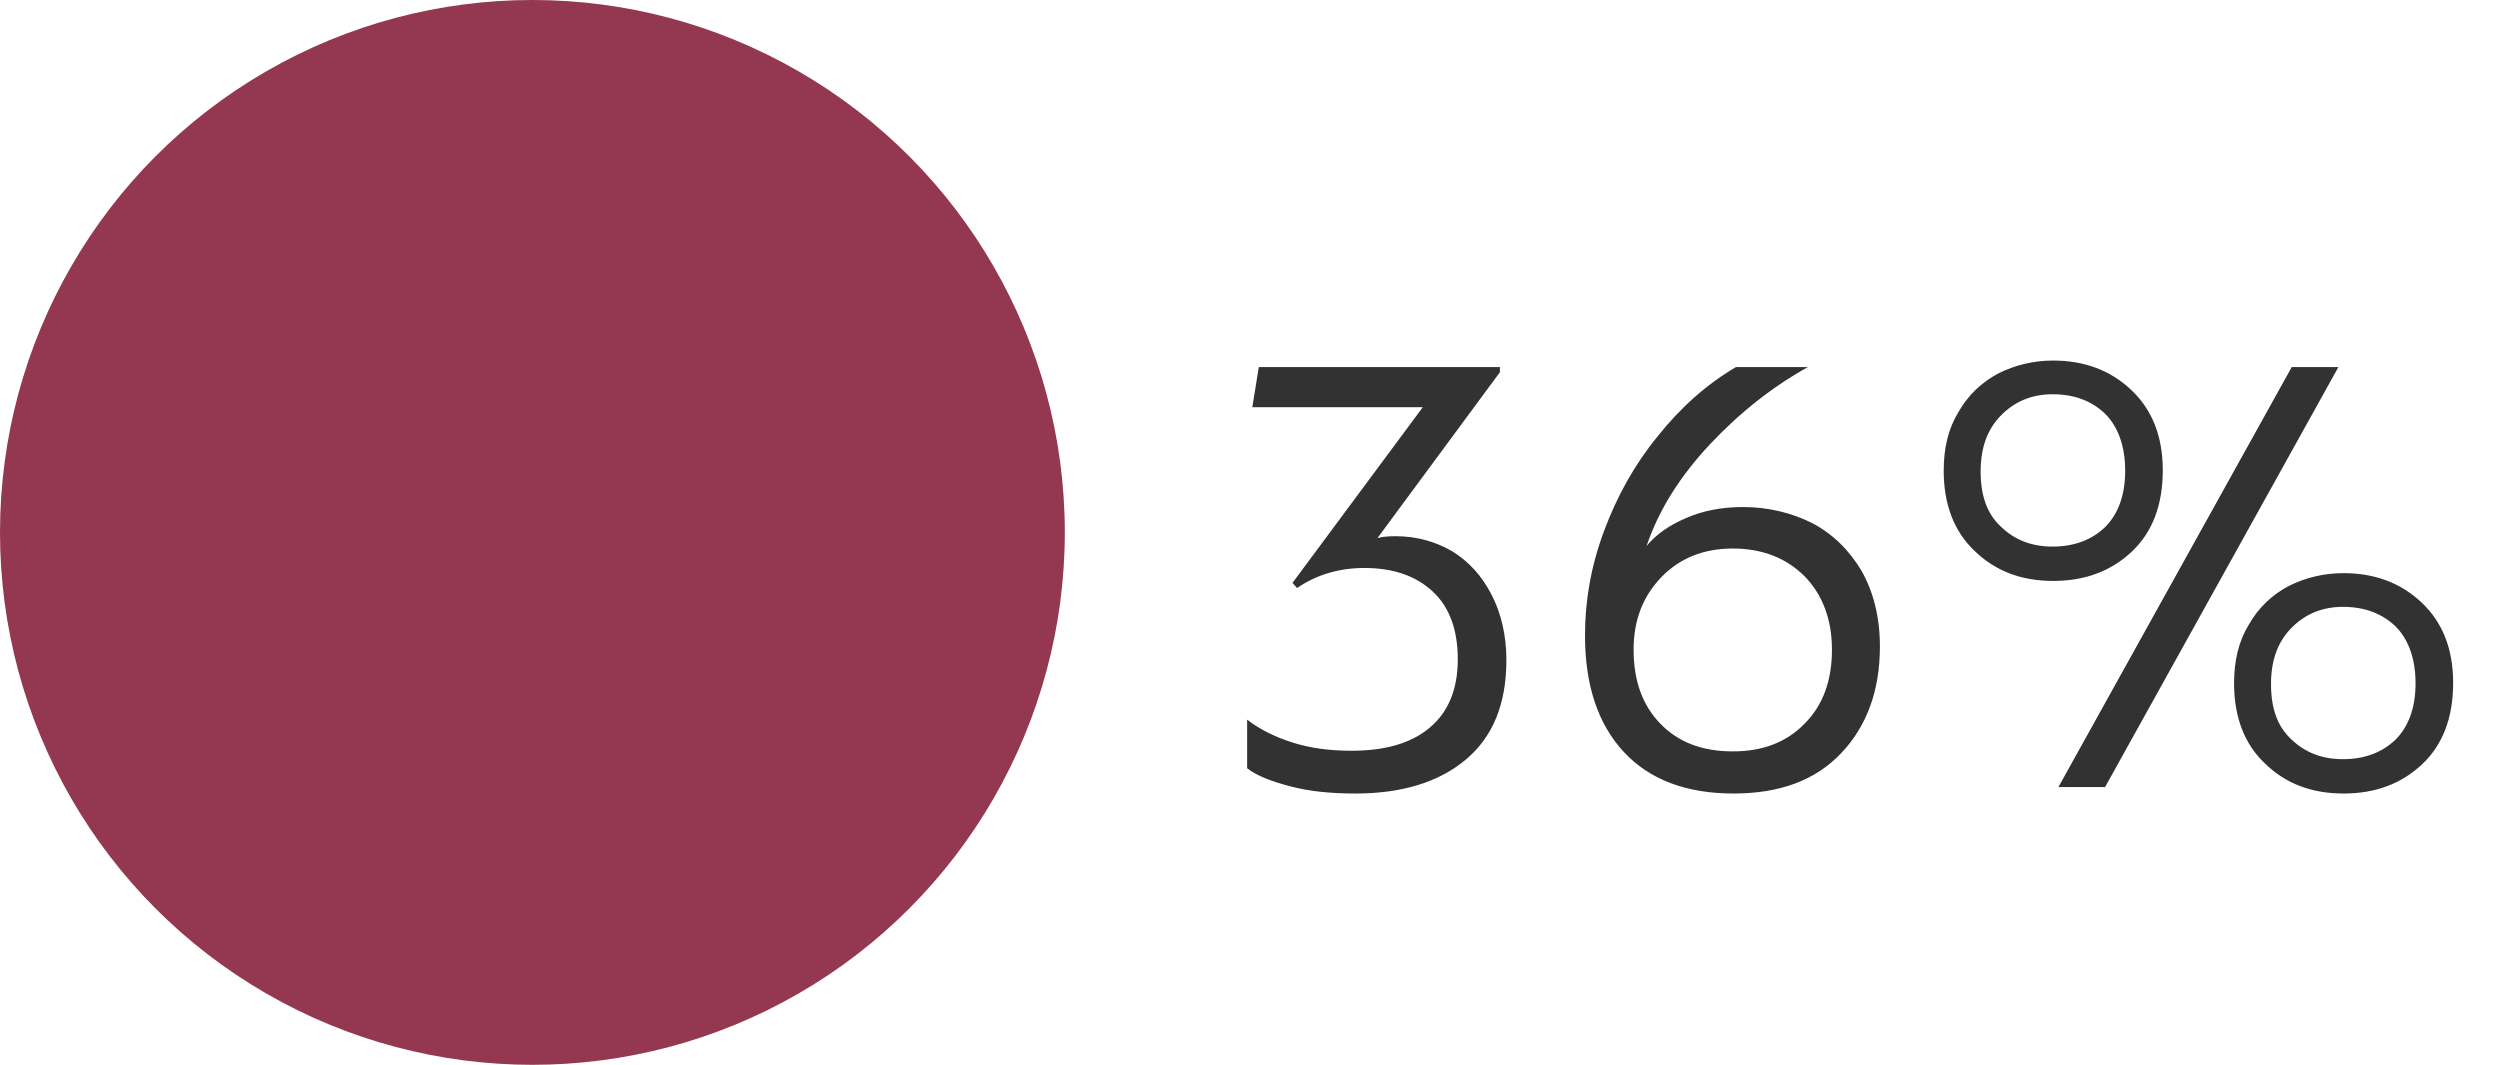 <svg width="54" height="23" viewBox="0 0 54 23" fill="none" xmlns="http://www.w3.org/2000/svg">
<path d="M27.876 16.986C28.296 17.098 28.772 17.14 29.276 17.14C30.27 17.14 31.068 16.902 31.656 16.412C32.244 15.922 32.538 15.208 32.538 14.256C32.538 13.724 32.426 13.248 32.216 12.842C32.006 12.436 31.726 12.128 31.362 11.904C30.998 11.694 30.592 11.582 30.144 11.582C29.976 11.582 29.836 11.596 29.752 11.624L32.398 8.04V7.928L27.19 7.928L27.05 8.796L30.732 8.796L27.918 12.59L28.016 12.702C28.422 12.422 28.912 12.268 29.472 12.268C30.088 12.268 30.578 12.436 30.942 12.772C31.306 13.108 31.488 13.598 31.488 14.242C31.488 14.9 31.278 15.39 30.872 15.726C30.466 16.062 29.906 16.216 29.192 16.216C28.716 16.216 28.296 16.16 27.904 16.034C27.512 15.908 27.19 15.74 26.938 15.544V16.594C27.134 16.748 27.442 16.874 27.876 16.986ZM35.076 16.244C35.636 16.846 36.434 17.14 37.442 17.14C38.436 17.14 39.206 16.86 39.766 16.272C40.326 15.684 40.606 14.914 40.606 13.962C40.606 13.332 40.466 12.786 40.214 12.338C39.948 11.89 39.598 11.54 39.15 11.302C38.702 11.078 38.198 10.952 37.652 10.952C37.176 10.952 36.77 11.036 36.42 11.19C36.056 11.344 35.776 11.54 35.566 11.792C35.832 11.008 36.294 10.28 36.938 9.594C37.582 8.908 38.296 8.348 39.052 7.928L37.498 7.928C36.854 8.306 36.294 8.81 35.804 9.426C35.3 10.042 34.922 10.728 34.642 11.484C34.362 12.24 34.236 12.982 34.236 13.724C34.236 14.802 34.516 15.642 35.076 16.244ZM38.982 15.628C38.59 16.034 38.072 16.23 37.428 16.23C36.77 16.23 36.252 16.034 35.86 15.628C35.468 15.222 35.286 14.69 35.286 14.032C35.286 13.402 35.482 12.884 35.888 12.464C36.28 12.058 36.798 11.848 37.428 11.848C38.072 11.848 38.59 12.058 38.982 12.45C39.374 12.856 39.57 13.388 39.57 14.032C39.57 14.704 39.374 15.236 38.982 15.628ZM42.656 11.904C43.104 12.338 43.664 12.548 44.35 12.548C45.036 12.548 45.596 12.338 46.044 11.918C46.492 11.498 46.716 10.91 46.716 10.154C46.716 9.412 46.478 8.838 46.03 8.418C45.582 7.998 45.022 7.788 44.35 7.788C43.916 7.788 43.524 7.886 43.16 8.068C42.796 8.264 42.516 8.53 42.306 8.894C42.082 9.258 41.984 9.678 41.984 10.168C41.984 10.896 42.208 11.484 42.656 11.904ZM49.502 7.928L44.462 17H45.47L50.51 7.928L49.502 7.928ZM45.47 11.386C45.176 11.666 44.798 11.806 44.336 11.806C43.888 11.806 43.524 11.666 43.23 11.386C42.922 11.106 42.782 10.714 42.782 10.182C42.782 9.678 42.922 9.272 43.23 8.964C43.524 8.67 43.888 8.516 44.336 8.516C44.798 8.516 45.176 8.656 45.47 8.936C45.75 9.216 45.904 9.636 45.904 10.168C45.904 10.7 45.75 11.106 45.47 11.386ZM48.928 16.496C49.376 16.93 49.936 17.14 50.622 17.14C51.308 17.14 51.868 16.93 52.316 16.51C52.764 16.09 52.988 15.502 52.988 14.746C52.988 14.004 52.75 13.43 52.302 13.01C51.854 12.59 51.294 12.38 50.622 12.38C50.188 12.38 49.796 12.478 49.432 12.66C49.068 12.856 48.788 13.122 48.578 13.486C48.354 13.85 48.256 14.27 48.256 14.76C48.256 15.488 48.48 16.076 48.928 16.496ZM51.742 15.978C51.448 16.258 51.07 16.398 50.608 16.398C50.16 16.398 49.796 16.258 49.502 15.978C49.194 15.698 49.054 15.306 49.054 14.774C49.054 14.27 49.194 13.864 49.502 13.556C49.796 13.262 50.16 13.108 50.608 13.108C51.07 13.108 51.448 13.248 51.742 13.528C52.022 13.808 52.176 14.228 52.176 14.76C52.176 15.292 52.022 15.698 51.742 15.978Z" fill="#323232"/>
<circle cx="11.5" cy="11.5" r="11.5" fill="#943750"/>
</svg>
